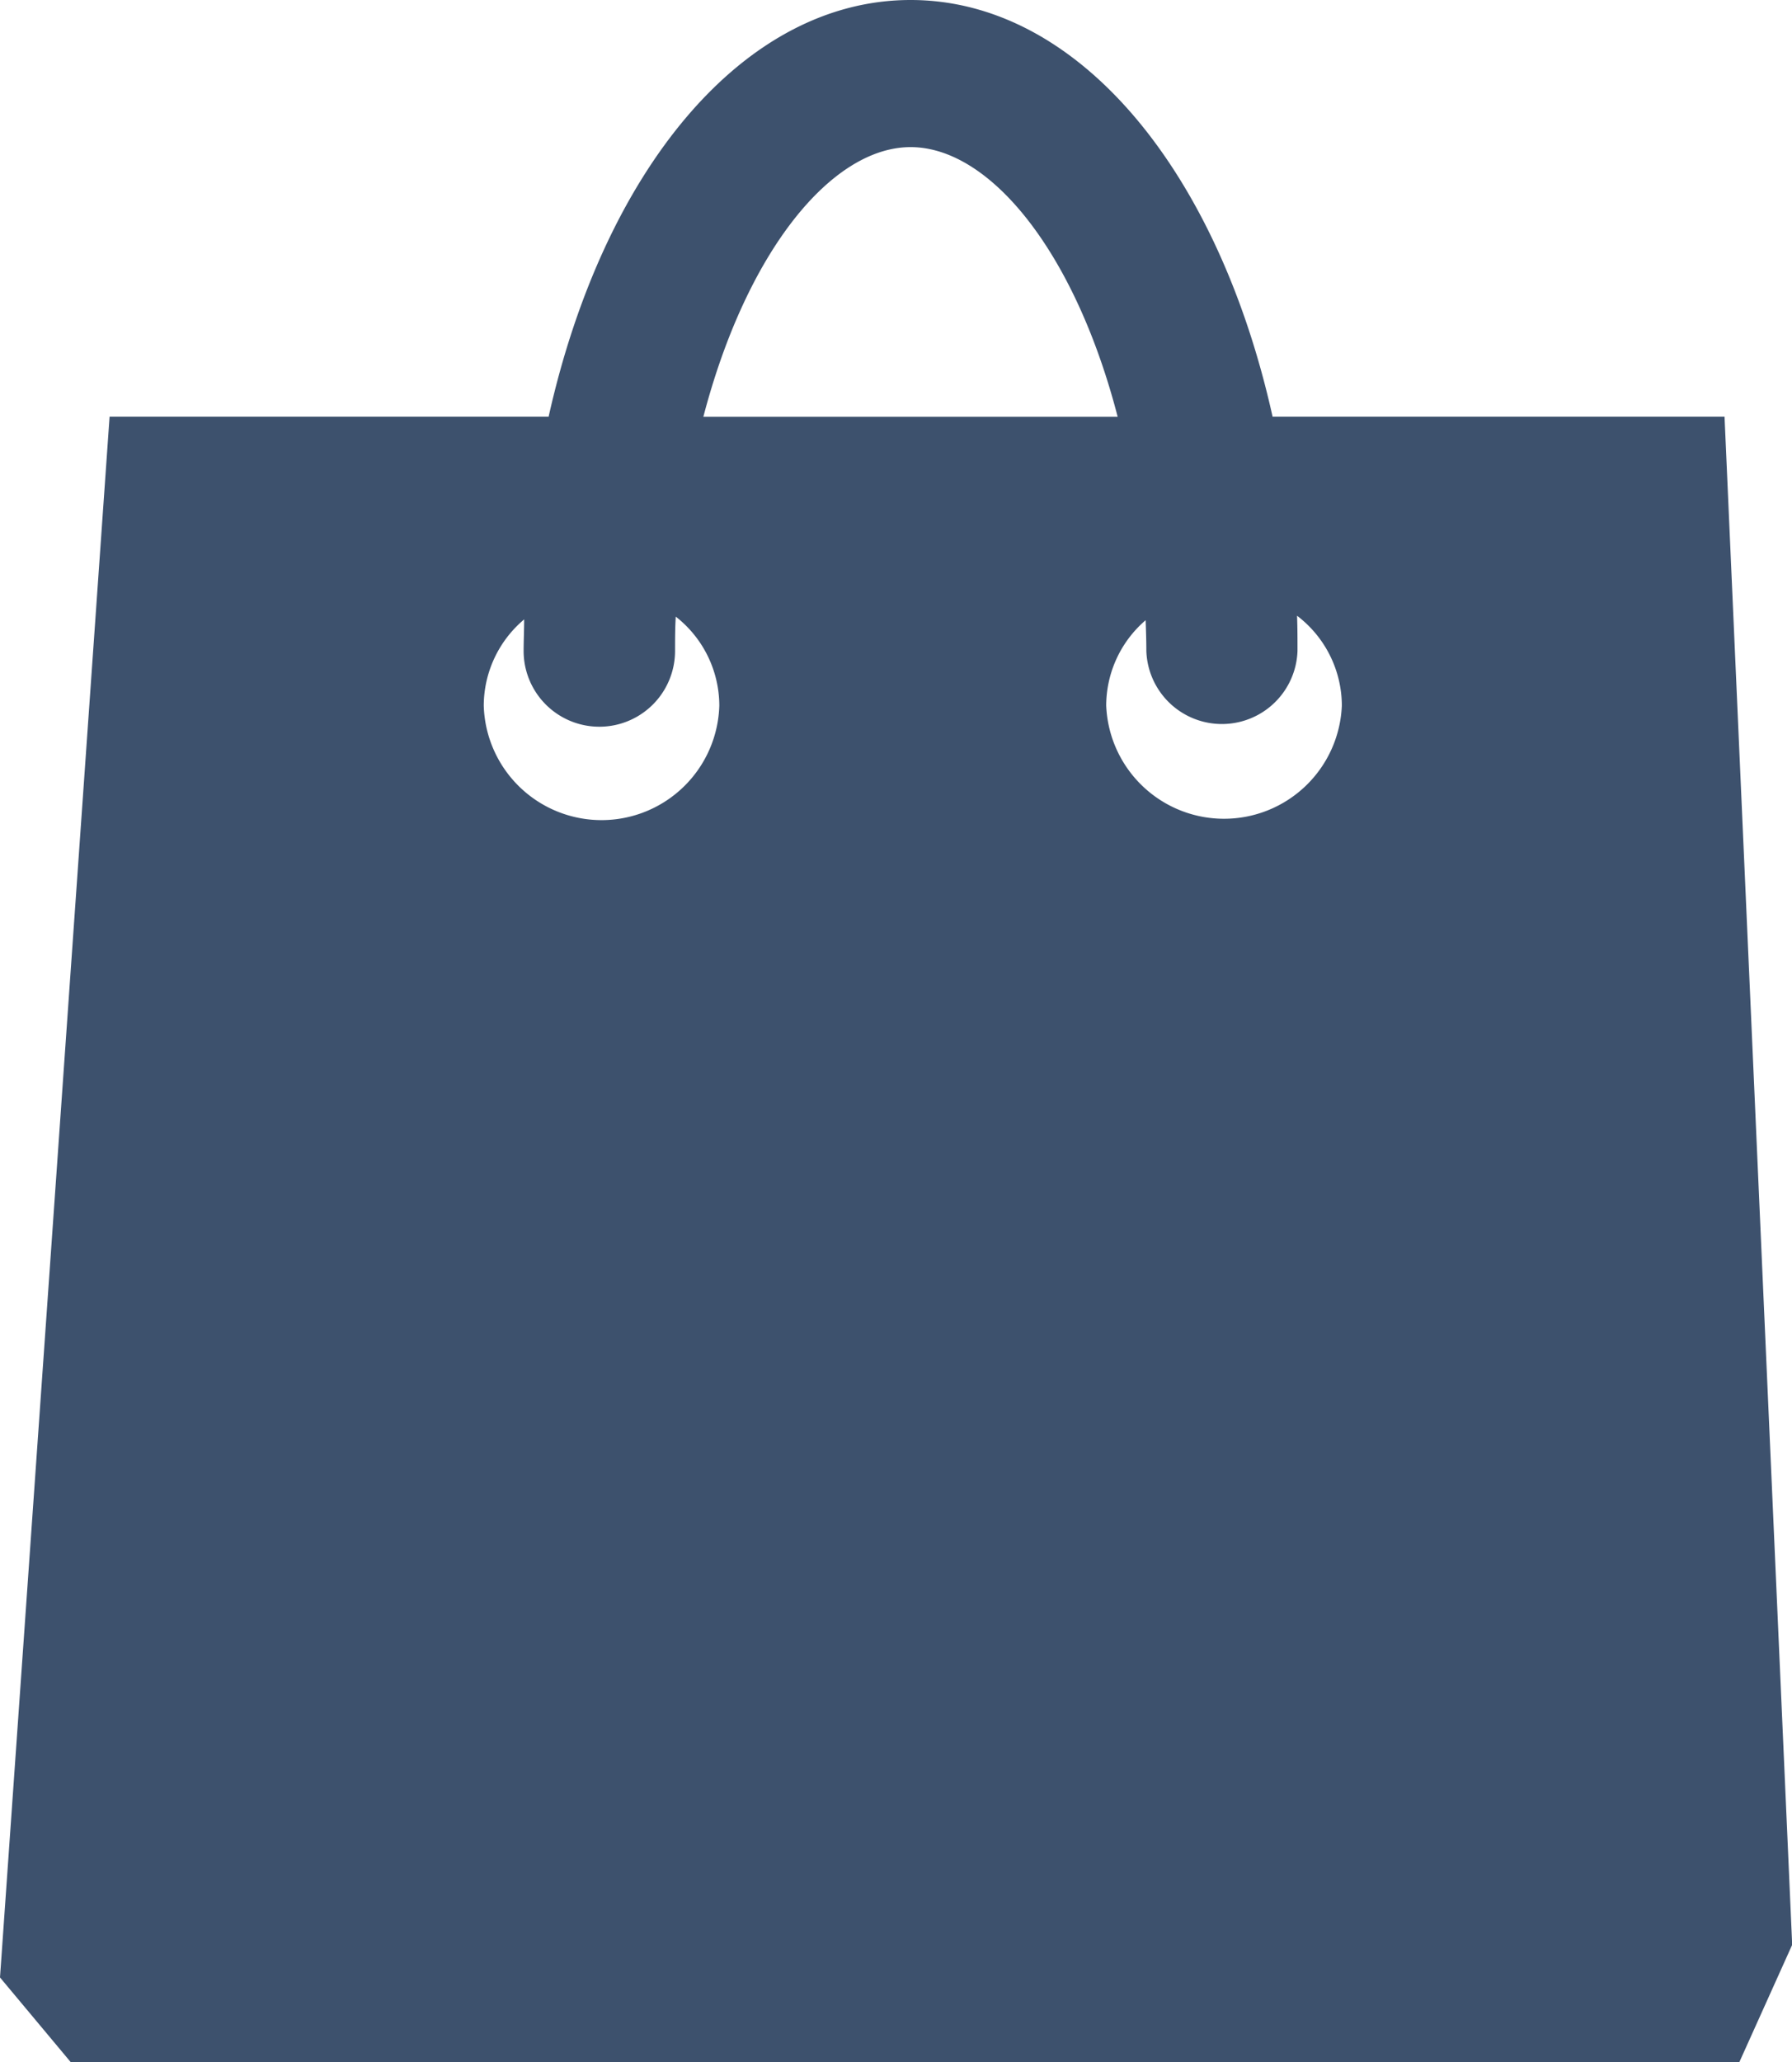 <svg xmlns="http://www.w3.org/2000/svg" width="20" height="23" viewBox="0 0 20 23">
  <g id="icon-cart" transform="translate(-2.887)">
    <path id="Path_4" data-name="Path 4" d="M22.3,23l.589-1.307L22.134,4.648H17.09C16.479,1.9,14.919,0,13.05,0S9.624,1.9,9.01,4.648h-4.9L2.887,22.057,3.675,23H22.3ZM15.681,7.261a.844.844,0,0,0,1.687,0c0-.131,0-.263-.005-.393a1.264,1.264,0,0,1,.5,1,1.316,1.316,0,0,1-2.63,0,1.259,1.259,0,0,1,.44-.95C15.677,7.031,15.681,7.146,15.681,7.261ZM13.05,1.641c.881,0,1.831,1.157,2.311,3.008H10.737C11.22,2.8,12.17,1.641,13.05,1.641ZM8.737,6.909c0,.117-.006.235-.006.352a.845.845,0,0,0,1.69,0c0-.129,0-.256.008-.383a1.263,1.263,0,0,1,.486.991,1.315,1.315,0,0,1-2.629,0A1.262,1.262,0,0,1,8.737,6.909Z" fill="#3d516d"/>
  </g>
</svg>
